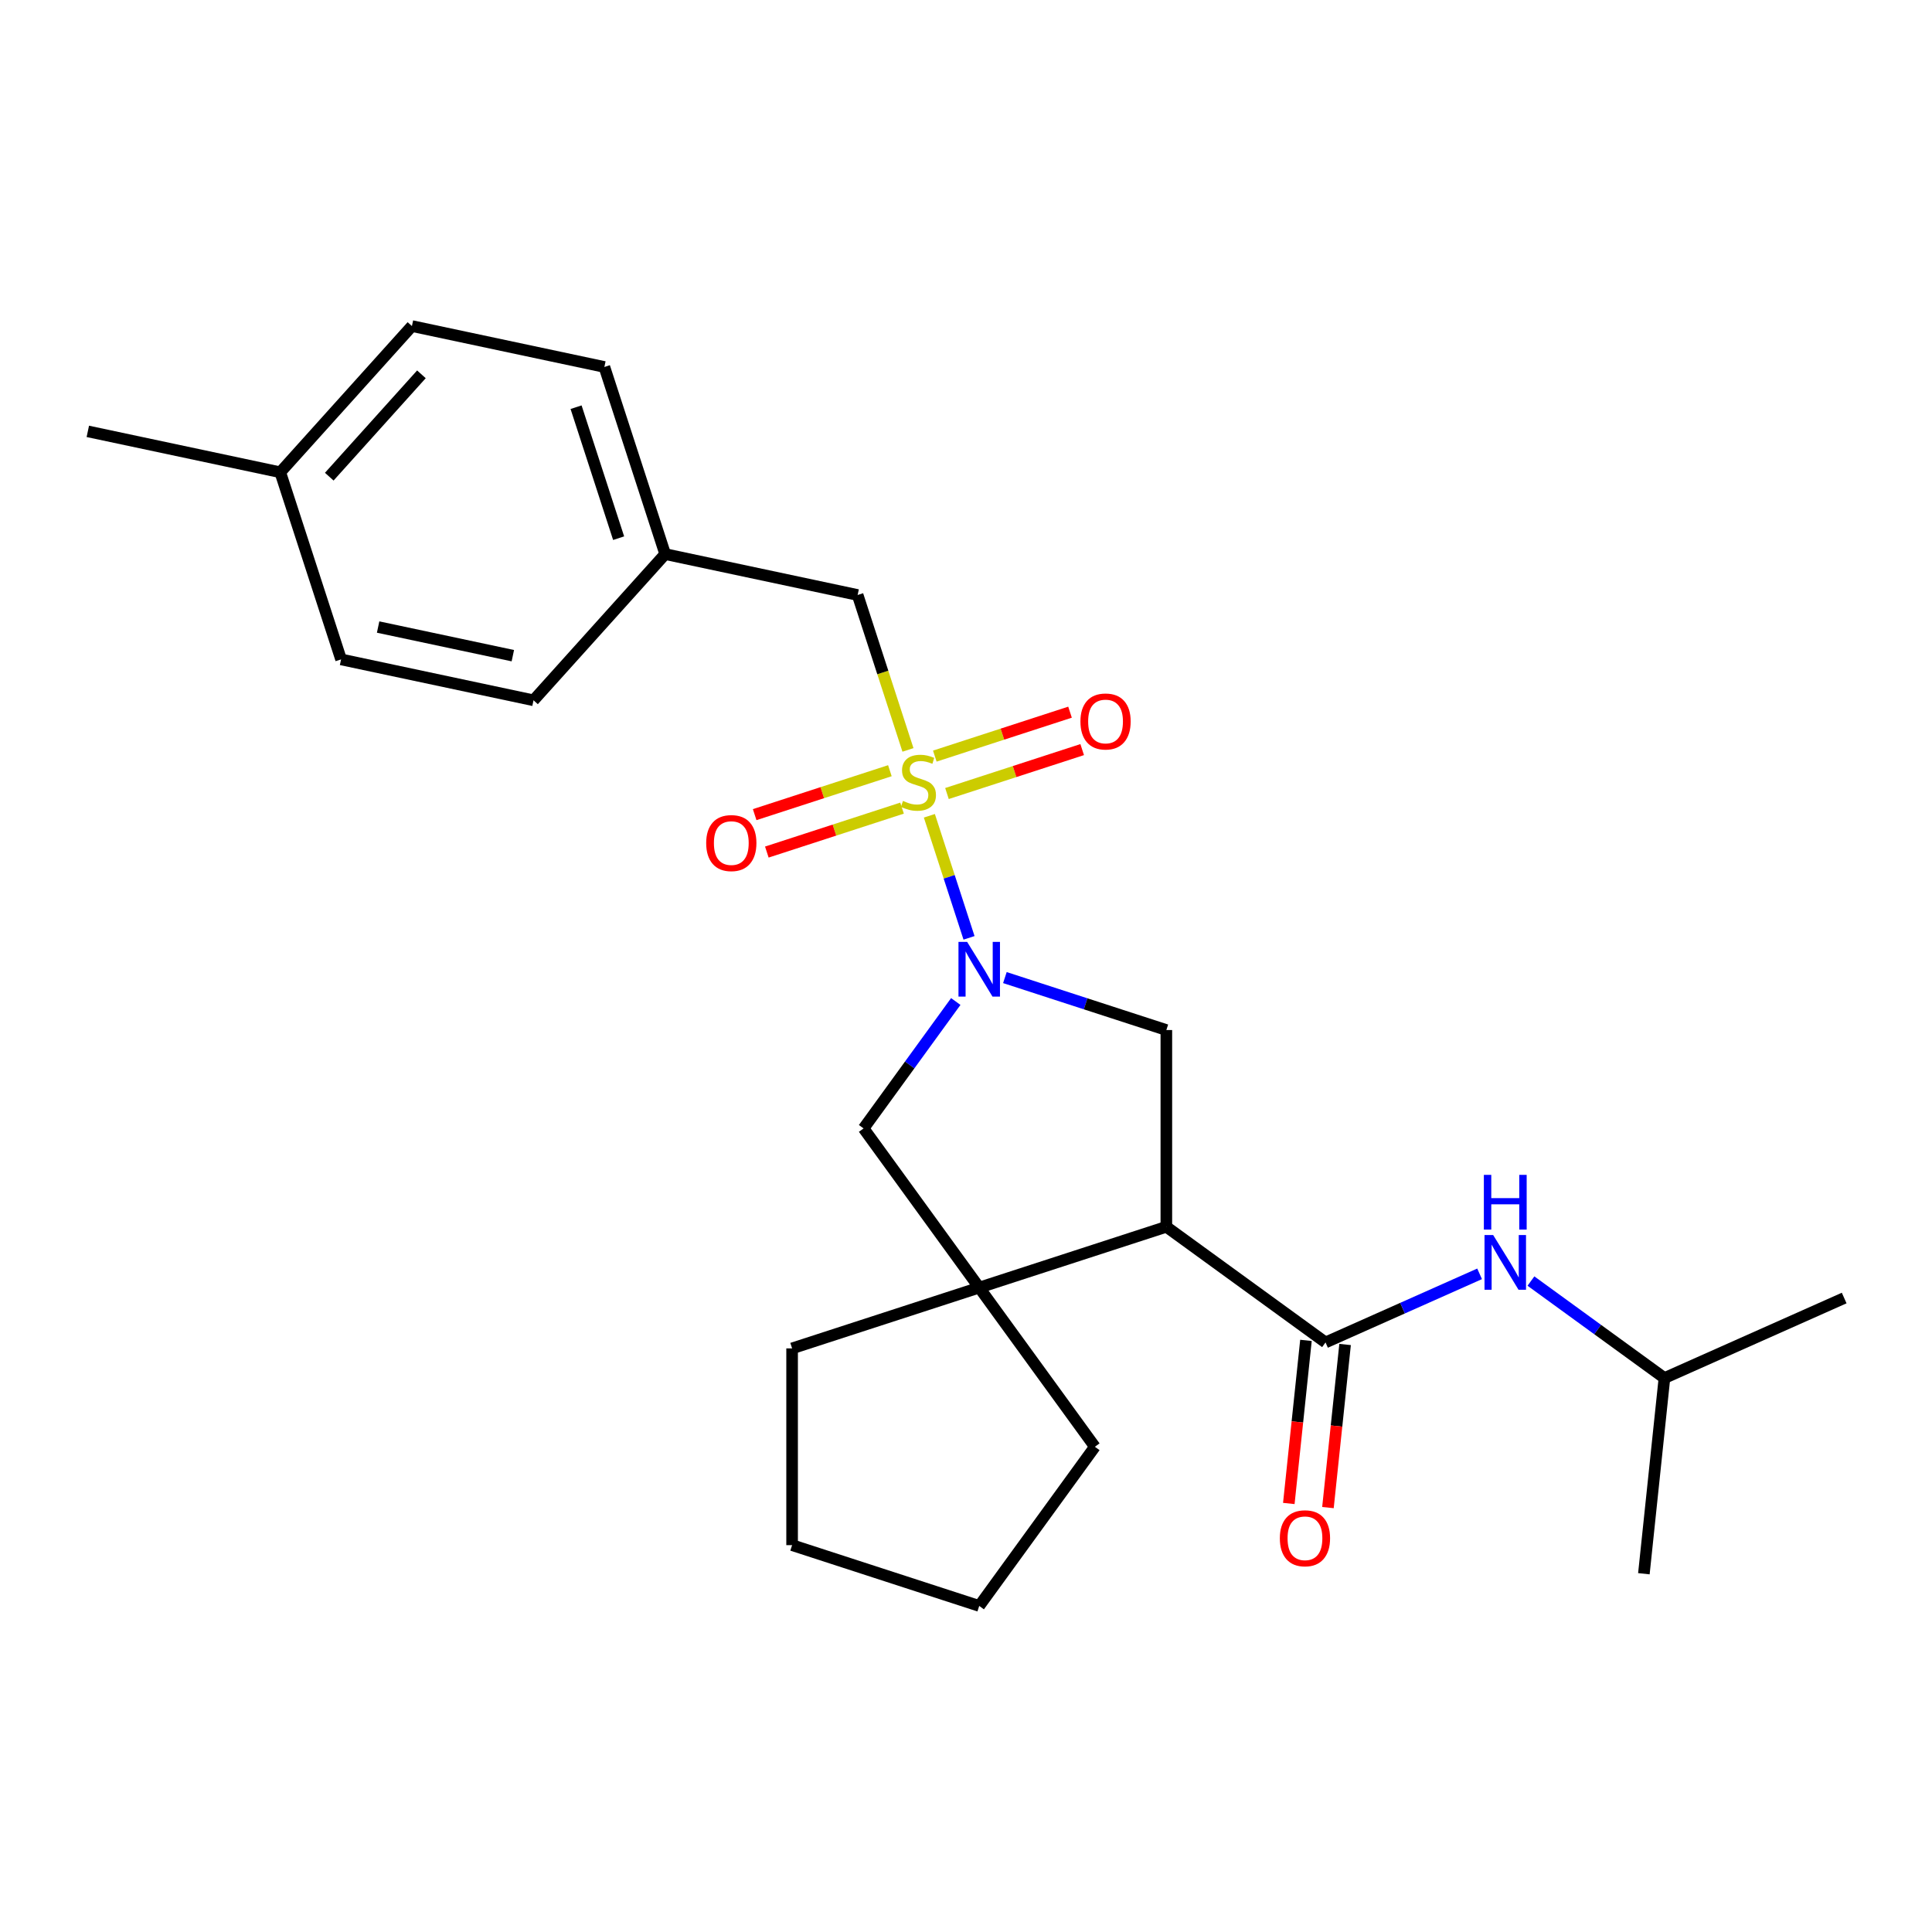 <?xml version='1.0' encoding='iso-8859-1'?>
<svg version='1.1' baseProfile='full'
              xmlns='http://www.w3.org/2000/svg'
                      xmlns:rdkit='http://www.rdkit.org/xml'
                      xmlns:xlink='http://www.w3.org/1999/xlink'
                  xml:space='preserve'
width='1000px' height='1000px' viewBox='0 0 1000 1000'>
<!-- END OF HEADER -->
<rect style='opacity:1.0;fill:#FFFFFF;stroke:none' width='1000' height='1000' x='0' y='0'> </rect>
<path class='bond-0' d='M 481.038,422.248 L 491.302,453.839' style='fill:none;fill-rule:evenodd;stroke:#CCCC00;stroke-width:6px;stroke-linecap:butt;stroke-linejoin:miter;stroke-opacity:1' />
<path class='bond-0' d='M 491.302,453.839 L 501.566,485.429' style='fill:none;fill-rule:evenodd;stroke:#0000FF;stroke-width:6px;stroke-linecap:butt;stroke-linejoin:miter;stroke-opacity:1' />
<path class='bond-7' d='M 469.961,388.157 L 456.934,348.063' style='fill:none;fill-rule:evenodd;stroke:#CCCC00;stroke-width:6px;stroke-linecap:butt;stroke-linejoin:miter;stroke-opacity:1' />
<path class='bond-7' d='M 456.934,348.063 L 443.906,307.969' style='fill:none;fill-rule:evenodd;stroke:#000000;stroke-width:6px;stroke-linecap:butt;stroke-linejoin:miter;stroke-opacity:1' />
<path class='bond-8' d='M 460.603,398.915 L 425.609,410.285' style='fill:none;fill-rule:evenodd;stroke:#CCCC00;stroke-width:6px;stroke-linecap:butt;stroke-linejoin:miter;stroke-opacity:1' />
<path class='bond-8' d='M 425.609,410.285 L 390.615,421.655' style='fill:none;fill-rule:evenodd;stroke:#FF0000;stroke-width:6px;stroke-linecap:butt;stroke-linejoin:miter;stroke-opacity:1' />
<path class='bond-8' d='M 466.897,418.285 L 431.903,429.656' style='fill:none;fill-rule:evenodd;stroke:#CCCC00;stroke-width:6px;stroke-linecap:butt;stroke-linejoin:miter;stroke-opacity:1' />
<path class='bond-8' d='M 431.903,429.656 L 396.909,441.026' style='fill:none;fill-rule:evenodd;stroke:#FF0000;stroke-width:6px;stroke-linecap:butt;stroke-linejoin:miter;stroke-opacity:1' />
<path class='bond-9' d='M 490.149,410.73 L 525.143,399.36' style='fill:none;fill-rule:evenodd;stroke:#CCCC00;stroke-width:6px;stroke-linecap:butt;stroke-linejoin:miter;stroke-opacity:1' />
<path class='bond-9' d='M 525.143,399.36 L 560.137,387.99' style='fill:none;fill-rule:evenodd;stroke:#FF0000;stroke-width:6px;stroke-linecap:butt;stroke-linejoin:miter;stroke-opacity:1' />
<path class='bond-9' d='M 483.855,391.36 L 518.849,379.989' style='fill:none;fill-rule:evenodd;stroke:#CCCC00;stroke-width:6px;stroke-linecap:butt;stroke-linejoin:miter;stroke-opacity:1' />
<path class='bond-9' d='M 518.849,379.989 L 553.843,368.619' style='fill:none;fill-rule:evenodd;stroke:#FF0000;stroke-width:6px;stroke-linecap:butt;stroke-linejoin:miter;stroke-opacity:1' />
<path class='bond-4' d='M 520.132,505.993 L 561.916,519.57' style='fill:none;fill-rule:evenodd;stroke:#0000FF;stroke-width:6px;stroke-linecap:butt;stroke-linejoin:miter;stroke-opacity:1' />
<path class='bond-4' d='M 561.916,519.57 L 603.7,533.146' style='fill:none;fill-rule:evenodd;stroke:#000000;stroke-width:6px;stroke-linecap:butt;stroke-linejoin:miter;stroke-opacity:1' />
<path class='bond-5' d='M 494.708,518.382 L 470.847,551.224' style='fill:none;fill-rule:evenodd;stroke:#0000FF;stroke-width:6px;stroke-linecap:butt;stroke-linejoin:miter;stroke-opacity:1' />
<path class='bond-5' d='M 470.847,551.224 L 446.987,584.065' style='fill:none;fill-rule:evenodd;stroke:#000000;stroke-width:6px;stroke-linecap:butt;stroke-linejoin:miter;stroke-opacity:1' />
<path class='bond-1' d='M 603.7,634.985 L 603.7,533.146' style='fill:none;fill-rule:evenodd;stroke:#000000;stroke-width:6px;stroke-linecap:butt;stroke-linejoin:miter;stroke-opacity:1' />
<path class='bond-2' d='M 603.7,634.985 L 686.089,694.844' style='fill:none;fill-rule:evenodd;stroke:#000000;stroke-width:6px;stroke-linecap:butt;stroke-linejoin:miter;stroke-opacity:1' />
<path class='bond-25' d='M 603.7,634.985 L 506.846,666.454' style='fill:none;fill-rule:evenodd;stroke:#000000;stroke-width:6px;stroke-linecap:butt;stroke-linejoin:miter;stroke-opacity:1' />
<path class='bond-6' d='M 686.089,694.844 L 725.963,677.091' style='fill:none;fill-rule:evenodd;stroke:#000000;stroke-width:6px;stroke-linecap:butt;stroke-linejoin:miter;stroke-opacity:1' />
<path class='bond-6' d='M 725.963,677.091 L 765.837,659.338' style='fill:none;fill-rule:evenodd;stroke:#0000FF;stroke-width:6px;stroke-linecap:butt;stroke-linejoin:miter;stroke-opacity:1' />
<path class='bond-10' d='M 675.961,693.779 L 671.524,735.986' style='fill:none;fill-rule:evenodd;stroke:#000000;stroke-width:6px;stroke-linecap:butt;stroke-linejoin:miter;stroke-opacity:1' />
<path class='bond-10' d='M 671.524,735.986 L 667.088,778.194' style='fill:none;fill-rule:evenodd;stroke:#FF0000;stroke-width:6px;stroke-linecap:butt;stroke-linejoin:miter;stroke-opacity:1' />
<path class='bond-10' d='M 696.217,695.908 L 691.781,738.115' style='fill:none;fill-rule:evenodd;stroke:#000000;stroke-width:6px;stroke-linecap:butt;stroke-linejoin:miter;stroke-opacity:1' />
<path class='bond-10' d='M 691.781,738.115 L 687.344,780.323' style='fill:none;fill-rule:evenodd;stroke:#FF0000;stroke-width:6px;stroke-linecap:butt;stroke-linejoin:miter;stroke-opacity:1' />
<path class='bond-3' d='M 506.846,666.454 L 446.987,584.065' style='fill:none;fill-rule:evenodd;stroke:#000000;stroke-width:6px;stroke-linecap:butt;stroke-linejoin:miter;stroke-opacity:1' />
<path class='bond-13' d='M 506.846,666.454 L 566.705,748.843' style='fill:none;fill-rule:evenodd;stroke:#000000;stroke-width:6px;stroke-linecap:butt;stroke-linejoin:miter;stroke-opacity:1' />
<path class='bond-14' d='M 506.846,666.454 L 409.992,697.924' style='fill:none;fill-rule:evenodd;stroke:#000000;stroke-width:6px;stroke-linecap:butt;stroke-linejoin:miter;stroke-opacity:1' />
<path class='bond-19' d='M 792.409,663.075 L 826.96,688.178' style='fill:none;fill-rule:evenodd;stroke:#0000FF;stroke-width:6px;stroke-linecap:butt;stroke-linejoin:miter;stroke-opacity:1' />
<path class='bond-19' d='M 826.96,688.178 L 861.512,713.281' style='fill:none;fill-rule:evenodd;stroke:#000000;stroke-width:6px;stroke-linecap:butt;stroke-linejoin:miter;stroke-opacity:1' />
<path class='bond-11' d='M 443.906,307.969 L 344.293,286.795' style='fill:none;fill-rule:evenodd;stroke:#000000;stroke-width:6px;stroke-linecap:butt;stroke-linejoin:miter;stroke-opacity:1' />
<path class='bond-15' d='M 344.293,286.795 L 276.15,362.476' style='fill:none;fill-rule:evenodd;stroke:#000000;stroke-width:6px;stroke-linecap:butt;stroke-linejoin:miter;stroke-opacity:1' />
<path class='bond-16' d='M 344.293,286.795 L 312.823,189.941' style='fill:none;fill-rule:evenodd;stroke:#000000;stroke-width:6px;stroke-linecap:butt;stroke-linejoin:miter;stroke-opacity:1' />
<path class='bond-16' d='M 320.202,278.561 L 298.173,210.763' style='fill:none;fill-rule:evenodd;stroke:#000000;stroke-width:6px;stroke-linecap:butt;stroke-linejoin:miter;stroke-opacity:1' />
<path class='bond-12' d='M 145.067,244.448 L 213.211,168.768' style='fill:none;fill-rule:evenodd;stroke:#000000;stroke-width:6px;stroke-linecap:butt;stroke-linejoin:miter;stroke-opacity:1' />
<path class='bond-12' d='M 170.425,246.725 L 218.125,193.748' style='fill:none;fill-rule:evenodd;stroke:#000000;stroke-width:6px;stroke-linecap:butt;stroke-linejoin:miter;stroke-opacity:1' />
<path class='bond-20' d='M 145.067,244.448 L 45.455,223.275' style='fill:none;fill-rule:evenodd;stroke:#000000;stroke-width:6px;stroke-linecap:butt;stroke-linejoin:miter;stroke-opacity:1' />
<path class='bond-26' d='M 145.067,244.448 L 176.537,341.302' style='fill:none;fill-rule:evenodd;stroke:#000000;stroke-width:6px;stroke-linecap:butt;stroke-linejoin:miter;stroke-opacity:1' />
<path class='bond-24' d='M 566.705,748.843 L 506.846,831.232' style='fill:none;fill-rule:evenodd;stroke:#000000;stroke-width:6px;stroke-linecap:butt;stroke-linejoin:miter;stroke-opacity:1' />
<path class='bond-23' d='M 409.992,697.924 L 409.992,799.762' style='fill:none;fill-rule:evenodd;stroke:#000000;stroke-width:6px;stroke-linecap:butt;stroke-linejoin:miter;stroke-opacity:1' />
<path class='bond-17' d='M 276.15,362.476 L 176.537,341.302' style='fill:none;fill-rule:evenodd;stroke:#000000;stroke-width:6px;stroke-linecap:butt;stroke-linejoin:miter;stroke-opacity:1' />
<path class='bond-17' d='M 265.443,339.377 L 195.714,324.556' style='fill:none;fill-rule:evenodd;stroke:#000000;stroke-width:6px;stroke-linecap:butt;stroke-linejoin:miter;stroke-opacity:1' />
<path class='bond-18' d='M 312.823,189.941 L 213.211,168.768' style='fill:none;fill-rule:evenodd;stroke:#000000;stroke-width:6px;stroke-linecap:butt;stroke-linejoin:miter;stroke-opacity:1' />
<path class='bond-21' d='M 861.512,713.281 L 954.545,671.86' style='fill:none;fill-rule:evenodd;stroke:#000000;stroke-width:6px;stroke-linecap:butt;stroke-linejoin:miter;stroke-opacity:1' />
<path class='bond-22' d='M 861.512,713.281 L 850.867,814.562' style='fill:none;fill-rule:evenodd;stroke:#000000;stroke-width:6px;stroke-linecap:butt;stroke-linejoin:miter;stroke-opacity:1' />
<path class='bond-27' d='M 409.992,799.762 L 506.846,831.232' style='fill:none;fill-rule:evenodd;stroke:#000000;stroke-width:6px;stroke-linecap:butt;stroke-linejoin:miter;stroke-opacity:1' />
<path  class='atom-0' d='M 467.376 414.543
Q 467.696 414.663, 469.016 415.223
Q 470.336 415.783, 471.776 416.143
Q 473.256 416.463, 474.696 416.463
Q 477.376 416.463, 478.936 415.183
Q 480.496 413.863, 480.496 411.583
Q 480.496 410.023, 479.696 409.063
Q 478.936 408.103, 477.736 407.583
Q 476.536 407.063, 474.536 406.463
Q 472.016 405.703, 470.496 404.983
Q 469.016 404.263, 467.936 402.743
Q 466.896 401.223, 466.896 398.663
Q 466.896 395.103, 469.296 392.903
Q 471.736 390.703, 476.536 390.703
Q 479.816 390.703, 483.536 392.263
L 482.616 395.343
Q 479.216 393.943, 476.656 393.943
Q 473.896 393.943, 472.376 395.103
Q 470.856 396.223, 470.896 398.183
Q 470.896 399.703, 471.656 400.623
Q 472.456 401.543, 473.576 402.063
Q 474.736 402.583, 476.656 403.183
Q 479.216 403.983, 480.736 404.783
Q 482.256 405.583, 483.336 407.223
Q 484.456 408.823, 484.456 411.583
Q 484.456 415.503, 481.816 417.623
Q 479.216 419.703, 474.856 419.703
Q 472.336 419.703, 470.416 419.143
Q 468.536 418.623, 466.296 417.703
L 467.376 414.543
' fill='#CCCC00'/>
<path  class='atom-1' d='M 500.586 487.517
L 509.866 502.517
Q 510.786 503.997, 512.266 506.677
Q 513.746 509.357, 513.826 509.517
L 513.826 487.517
L 517.586 487.517
L 517.586 515.837
L 513.706 515.837
L 503.746 499.437
Q 502.586 497.517, 501.346 495.317
Q 500.146 493.117, 499.786 492.437
L 499.786 515.837
L 496.106 515.837
L 496.106 487.517
L 500.586 487.517
' fill='#0000FF'/>
<path  class='atom-7' d='M 772.863 639.262
L 782.143 654.262
Q 783.063 655.742, 784.543 658.422
Q 786.023 661.102, 786.103 661.262
L 786.103 639.262
L 789.863 639.262
L 789.863 667.582
L 785.983 667.582
L 776.023 651.182
Q 774.863 649.262, 773.623 647.062
Q 772.423 644.862, 772.063 644.182
L 772.063 667.582
L 768.383 667.582
L 768.383 639.262
L 772.863 639.262
' fill='#0000FF'/>
<path  class='atom-7' d='M 768.043 608.11
L 771.883 608.11
L 771.883 620.15
L 786.363 620.15
L 786.363 608.11
L 790.203 608.11
L 790.203 636.43
L 786.363 636.43
L 786.363 623.35
L 771.883 623.35
L 771.883 636.43
L 768.043 636.43
L 768.043 608.11
' fill='#0000FF'/>
<path  class='atom-9' d='M 365.522 436.372
Q 365.522 429.572, 368.882 425.772
Q 372.242 421.972, 378.522 421.972
Q 384.802 421.972, 388.162 425.772
Q 391.522 429.572, 391.522 436.372
Q 391.522 443.252, 388.122 447.172
Q 384.722 451.052, 378.522 451.052
Q 372.282 451.052, 368.882 447.172
Q 365.522 443.292, 365.522 436.372
M 378.522 447.852
Q 382.842 447.852, 385.162 444.972
Q 387.522 442.052, 387.522 436.372
Q 387.522 430.812, 385.162 428.012
Q 382.842 425.172, 378.522 425.172
Q 374.202 425.172, 371.842 427.972
Q 369.522 430.772, 369.522 436.372
Q 369.522 442.092, 371.842 444.972
Q 374.202 447.852, 378.522 447.852
' fill='#FF0000'/>
<path  class='atom-10' d='M 559.23 373.433
Q 559.23 366.633, 562.59 362.833
Q 565.95 359.033, 572.23 359.033
Q 578.51 359.033, 581.87 362.833
Q 585.23 366.633, 585.23 373.433
Q 585.23 380.313, 581.83 384.233
Q 578.43 388.113, 572.23 388.113
Q 565.99 388.113, 562.59 384.233
Q 559.23 380.353, 559.23 373.433
M 572.23 384.913
Q 576.55 384.913, 578.87 382.033
Q 581.23 379.113, 581.23 373.433
Q 581.23 367.873, 578.87 365.073
Q 576.55 362.233, 572.23 362.233
Q 567.91 362.233, 565.55 365.033
Q 563.23 367.833, 563.23 373.433
Q 563.23 379.153, 565.55 382.033
Q 567.91 384.913, 572.23 384.913
' fill='#FF0000'/>
<path  class='atom-11' d='M 662.444 796.204
Q 662.444 789.404, 665.804 785.604
Q 669.164 781.804, 675.444 781.804
Q 681.724 781.804, 685.084 785.604
Q 688.444 789.404, 688.444 796.204
Q 688.444 803.084, 685.044 807.004
Q 681.644 810.884, 675.444 810.884
Q 669.204 810.884, 665.804 807.004
Q 662.444 803.124, 662.444 796.204
M 675.444 807.684
Q 679.764 807.684, 682.084 804.804
Q 684.444 801.884, 684.444 796.204
Q 684.444 790.644, 682.084 787.844
Q 679.764 785.004, 675.444 785.004
Q 671.124 785.004, 668.764 787.804
Q 666.444 790.604, 666.444 796.204
Q 666.444 801.924, 668.764 804.804
Q 671.124 807.684, 675.444 807.684
' fill='#FF0000'/>
</svg>

